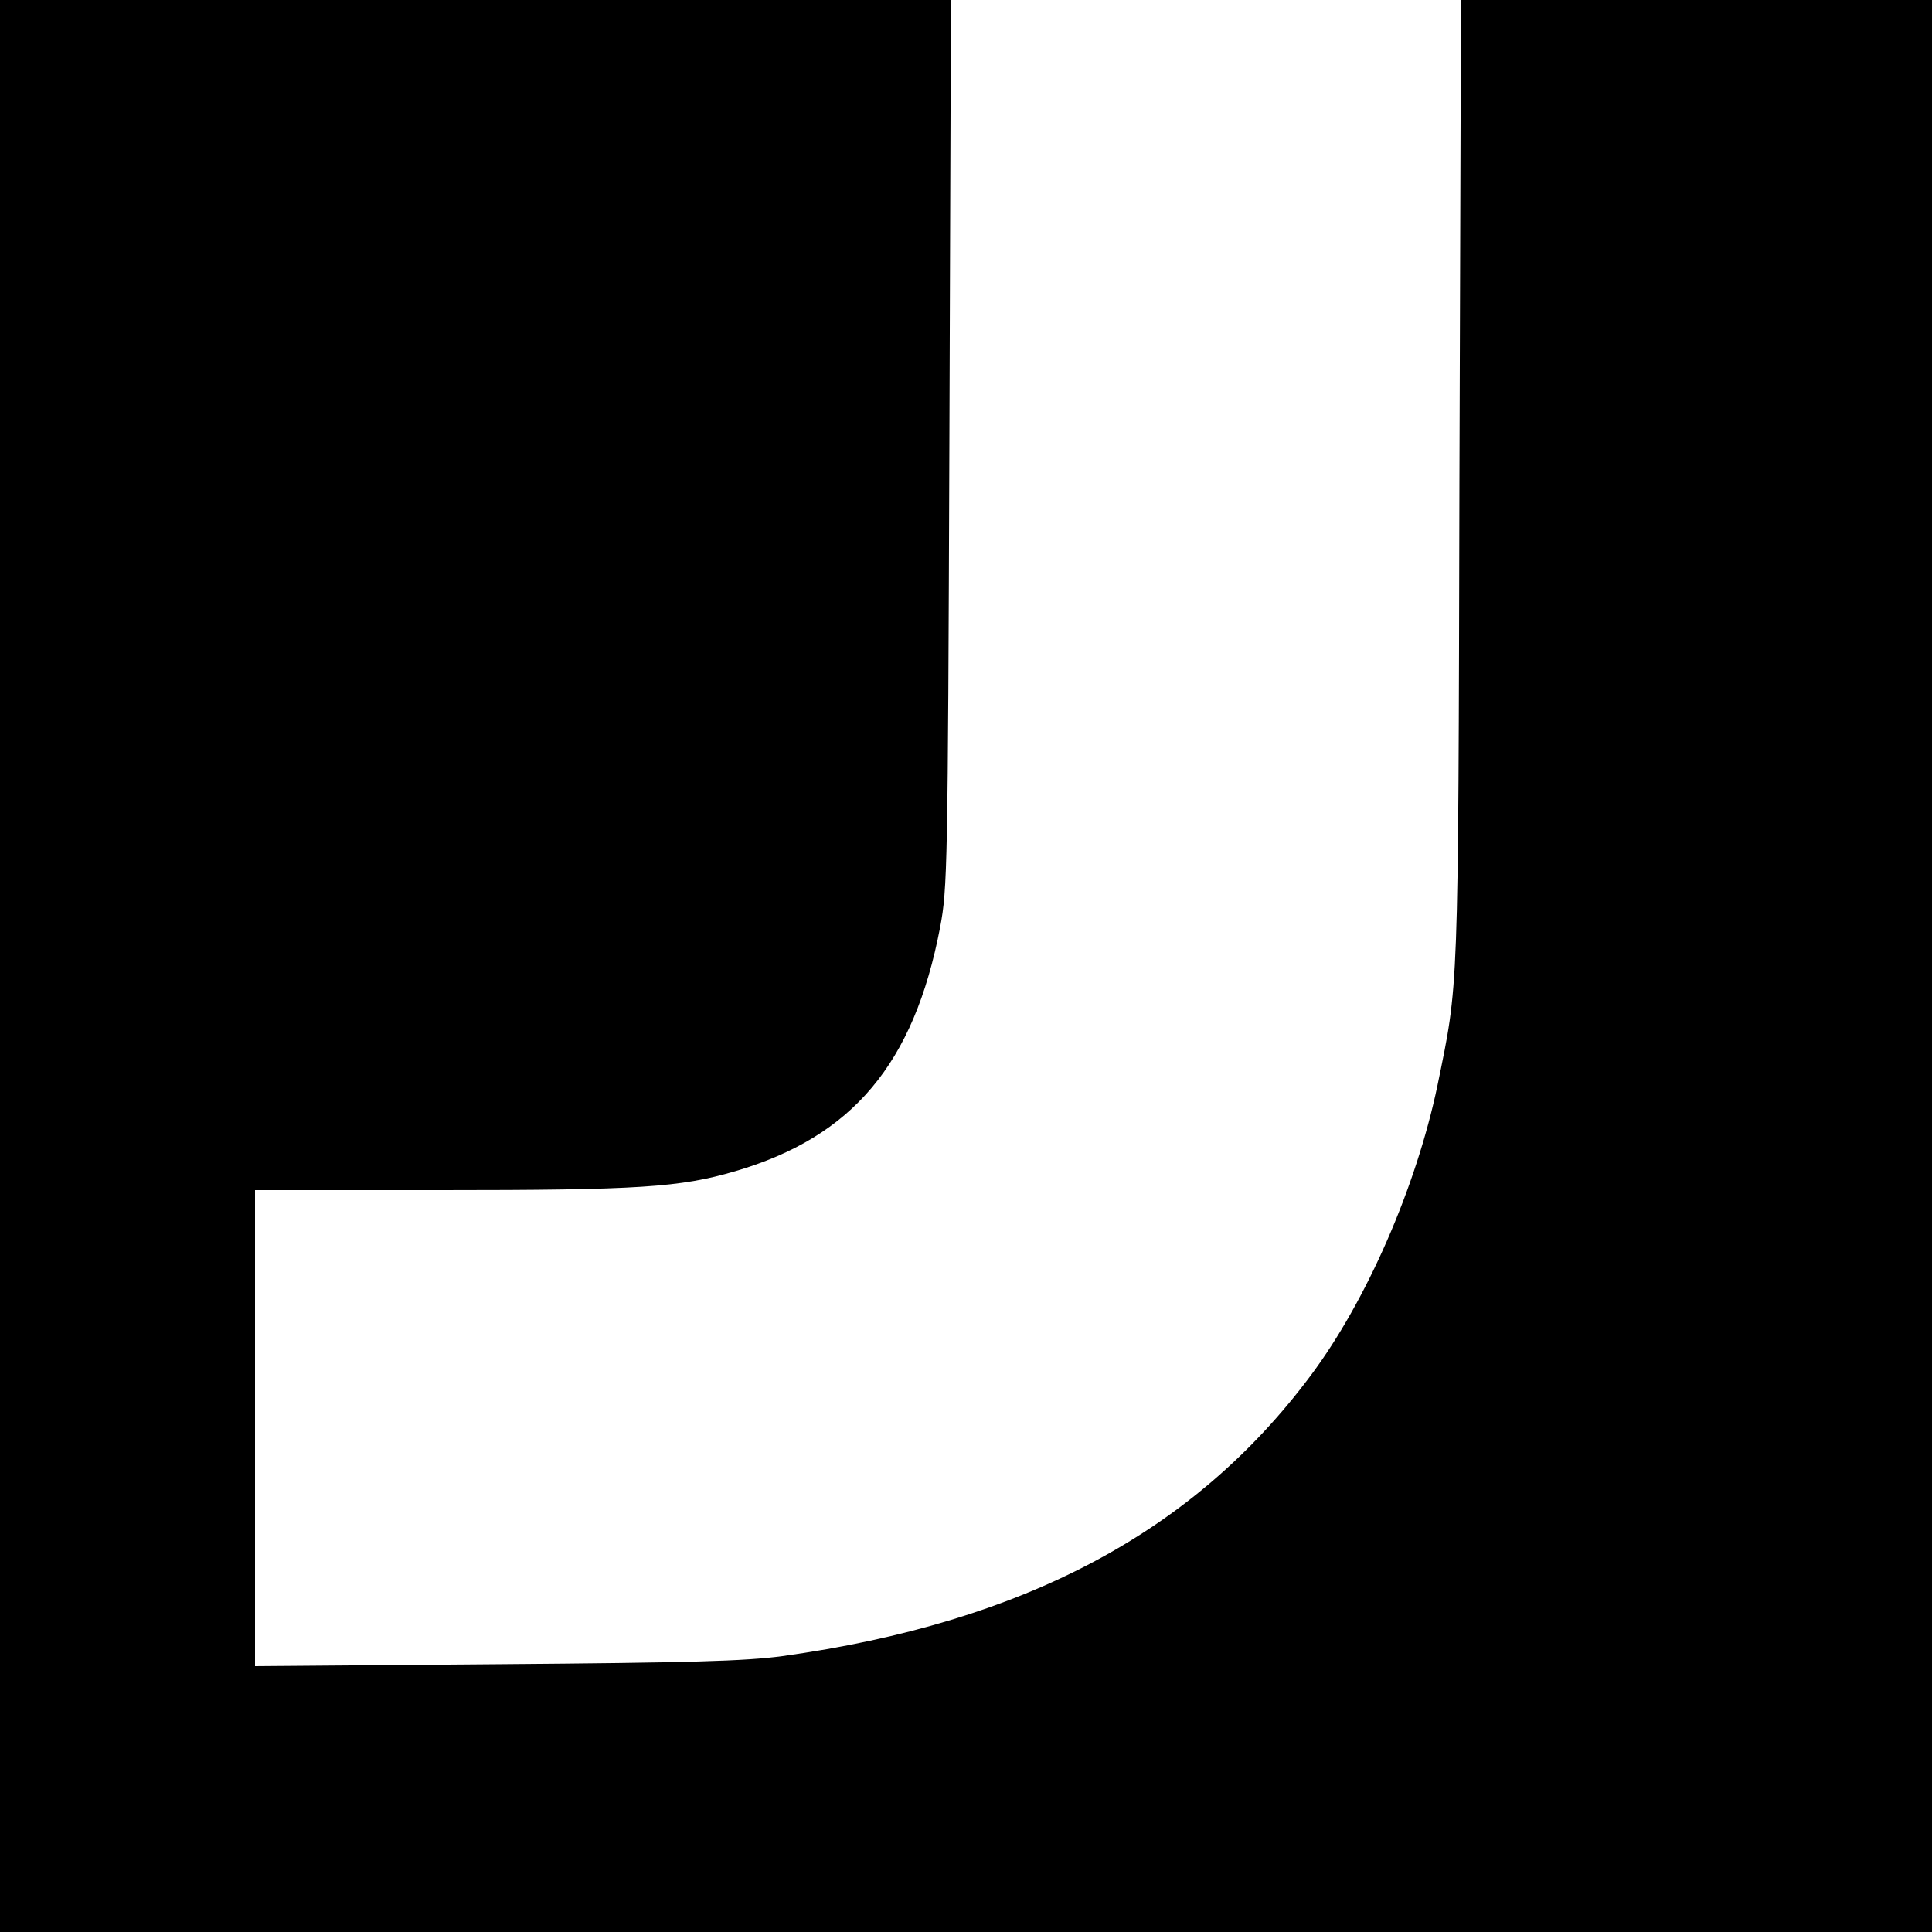 <?xml version="1.0" standalone="no"?>
<!DOCTYPE svg PUBLIC "-//W3C//DTD SVG 20010904//EN"
 "http://www.w3.org/TR/2001/REC-SVG-20010904/DTD/svg10.dtd">
<svg version="1.0" xmlns="http://www.w3.org/2000/svg"
 width="500pt" height="500pt" viewBox="0 0 500 500"
 preserveAspectRatio="xMidYMid meet">
<g transform="translate(0,500) scale(0.1,-0.1)"
fill="#000000" stroke="none">
<path d="M0 2500 l0 -2500 2500 0 2500 0 0 2500 0 2500 -610 0 -609 0 -4
-1247 c-3 -1345 -2 -1294 -57 -1563 -55 -262 -183 -556 -328 -750 -303 -406
-743 -639 -1367 -726 -98 -13 -236 -17 -742 -21 l-623 -5 0 616 0 616 483 0
c509 0 617 7 760 49 303 89 462 277 530 631 19 101 20 152 24 1253 l4 1147
-1230 0 -1231 0 0 -2500z"/>
</g>
</svg>
